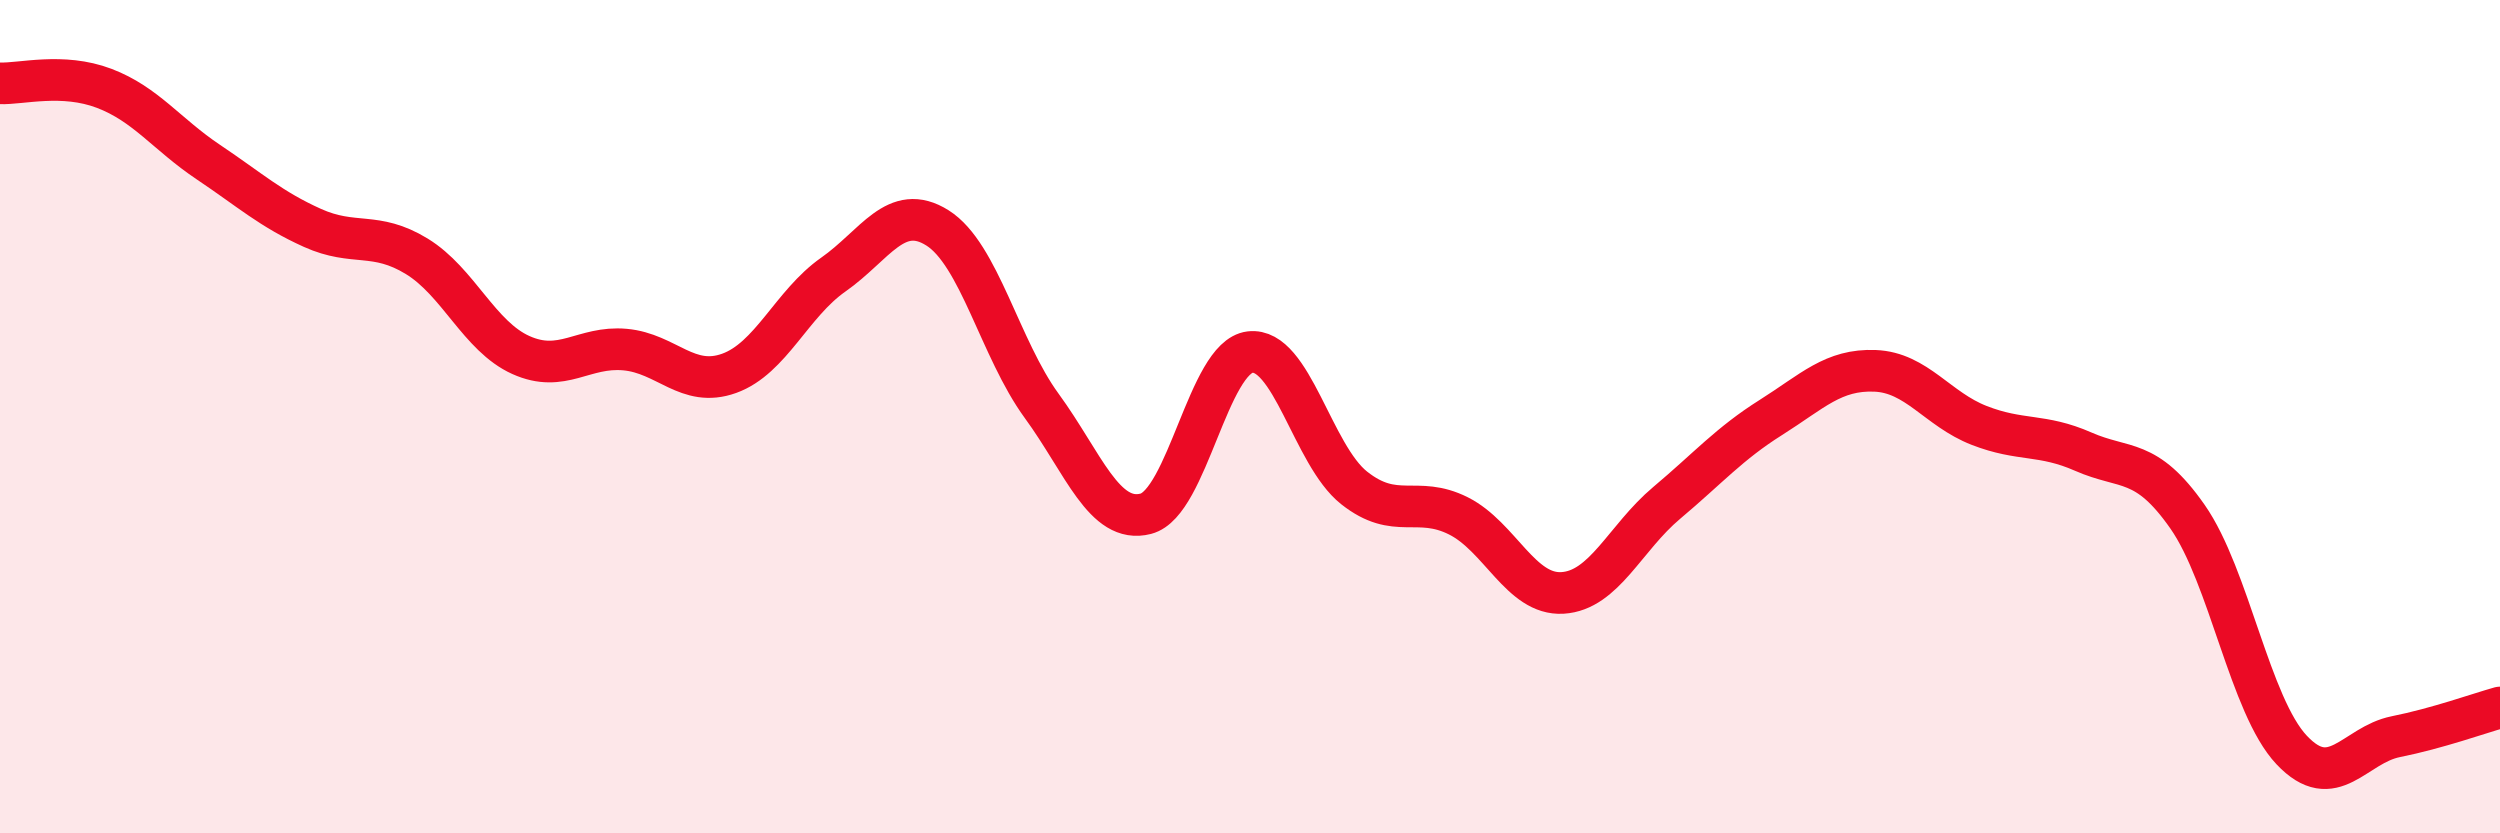 
    <svg width="60" height="20" viewBox="0 0 60 20" xmlns="http://www.w3.org/2000/svg">
      <path
        d="M 0,2 C 0.5,2.02 1.5,1.74 2.5,2.12 C 3.5,2.5 4,3.22 5,3.89 C 6,4.56 6.5,5.02 7.5,5.47 C 8.5,5.92 9,5.54 10,6.15 C 11,6.76 11.5,8.07 12.5,8.52 C 13.5,8.97 14,8.3 15,8.39 C 16,8.48 16.5,9.32 17.5,8.96 C 18.5,8.6 19,7.29 20,6.59 C 21,5.89 21.5,4.84 22.5,5.47 C 23.5,6.1 24,8.37 25,9.74 C 26,11.11 26.5,12.59 27.5,12.33 C 28.5,12.07 29,8.57 30,8.45 C 31,8.33 31.5,10.92 32.5,11.71 C 33.5,12.5 34,11.88 35,12.38 C 36,12.88 36.5,14.29 37.5,14.23 C 38.5,14.17 39,12.91 40,12.07 C 41,11.23 41.5,10.65 42.5,10.02 C 43.5,9.39 44,8.86 45,8.9 C 46,8.94 46.5,9.82 47.5,10.21 C 48.5,10.6 49,10.4 50,10.84 C 51,11.28 51.5,10.97 52.5,12.4 C 53.5,13.83 54,16.94 55,18 C 56,19.06 56.5,17.88 57.5,17.68 C 58.5,17.48 59.5,17.12 60,16.98L60 20L0 20Z"
        fill="#EB0A25"
        opacity="0.1"
        stroke-linecap="round"
        stroke-linejoin="round"
      />
      <path
        d="M 0,2 C 0.5,2.02 1.5,1.74 2.5,2.12 C 3.5,2.5 4,3.22 5,3.89 C 6,4.56 6.5,5.02 7.5,5.47 C 8.5,5.92 9,5.54 10,6.15 C 11,6.76 11.5,8.07 12.5,8.52 C 13.5,8.97 14,8.3 15,8.39 C 16,8.48 16.5,9.32 17.5,8.96 C 18.5,8.6 19,7.29 20,6.59 C 21,5.89 21.5,4.84 22.5,5.47 C 23.5,6.1 24,8.37 25,9.74 C 26,11.11 26.5,12.59 27.5,12.33 C 28.5,12.07 29,8.57 30,8.45 C 31,8.33 31.5,10.92 32.5,11.71 C 33.5,12.5 34,11.88 35,12.38 C 36,12.88 36.5,14.29 37.5,14.23 C 38.5,14.17 39,12.91 40,12.07 C 41,11.23 41.5,10.65 42.5,10.02 C 43.5,9.39 44,8.86 45,8.9 C 46,8.94 46.5,9.82 47.5,10.21 C 48.5,10.6 49,10.4 50,10.84 C 51,11.28 51.5,10.97 52.5,12.4 C 53.5,13.83 54,16.94 55,18 C 56,19.06 56.5,17.88 57.5,17.68 C 58.5,17.48 59.5,17.12 60,16.98"
        stroke="#EB0A25"
        stroke-width="1"
        fill="none"
        stroke-linecap="round"
        stroke-linejoin="round"
      />
    </svg>
  